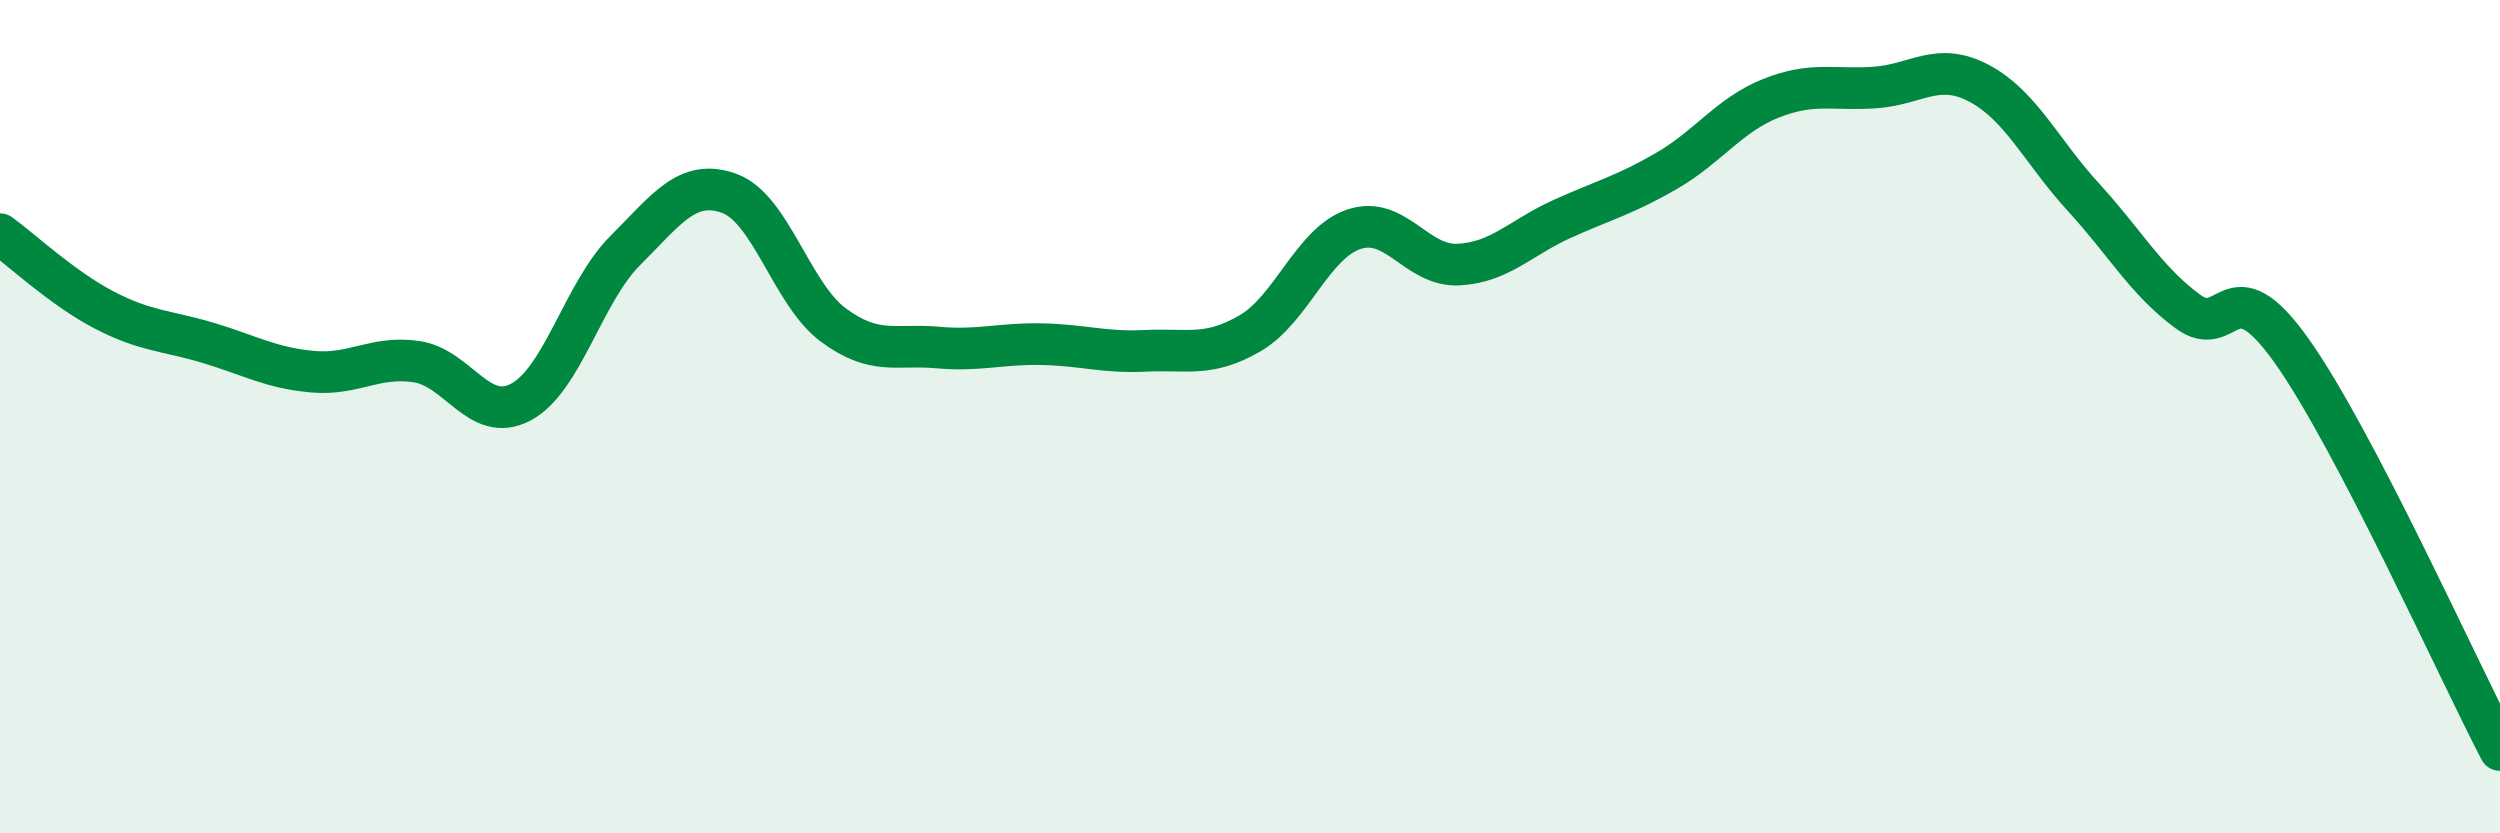 
    <svg width="60" height="20" viewBox="0 0 60 20" xmlns="http://www.w3.org/2000/svg">
      <path
        d="M 0,5.62 C 0.5,5.98 1.5,6.92 2.5,7.44 C 3.5,7.96 4,7.93 5,8.23 C 6,8.53 6.5,8.83 7.5,8.92 C 8.5,9.01 9,8.53 10,8.68 C 11,8.83 11.5,10.18 12.5,9.65 C 13.5,9.12 14,7.02 15,6.02 C 16,5.02 16.5,4.28 17.5,4.64 C 18.5,5 19,7.06 20,7.8 C 21,8.54 21.5,8.25 22.5,8.34 C 23.5,8.43 24,8.24 25,8.26 C 26,8.28 26.5,8.47 27.5,8.42 C 28.5,8.37 29,8.58 30,8 C 31,7.42 31.5,5.83 32.5,5.5 C 33.5,5.17 34,6.4 35,6.35 C 36,6.3 36.5,5.7 37.5,5.25 C 38.5,4.8 39,4.68 40,4.1 C 41,3.52 41.5,2.76 42.5,2.36 C 43.5,1.96 44,2.17 45,2.1 C 46,2.03 46.5,1.47 47.5,2 C 48.5,2.53 49,3.64 50,4.73 C 51,5.82 51.5,6.73 52.5,7.47 C 53.5,8.21 53.5,6.31 55,8.42 C 56.5,10.53 59,16.08 60,18L60 20L0 20Z"
        fill="#008740"
        opacity="0.1"
        stroke-linecap="round"
        stroke-linejoin="round"
      />
      <path
        d="M 0,5.62 C 0.5,5.98 1.5,6.92 2.5,7.44 C 3.5,7.96 4,7.93 5,8.23 C 6,8.53 6.5,8.83 7.5,8.92 C 8.5,9.01 9,8.53 10,8.68 C 11,8.83 11.5,10.18 12.5,9.65 C 13.5,9.12 14,7.02 15,6.02 C 16,5.02 16.5,4.28 17.5,4.64 C 18.5,5 19,7.06 20,7.8 C 21,8.54 21.5,8.25 22.5,8.34 C 23.5,8.43 24,8.24 25,8.26 C 26,8.28 26.5,8.47 27.5,8.42 C 28.5,8.37 29,8.58 30,8 C 31,7.42 31.5,5.83 32.5,5.5 C 33.5,5.17 34,6.4 35,6.35 C 36,6.3 36.5,5.7 37.5,5.25 C 38.5,4.8 39,4.68 40,4.1 C 41,3.52 41.5,2.76 42.5,2.36 C 43.5,1.96 44,2.17 45,2.1 C 46,2.03 46.5,1.47 47.5,2 C 48.5,2.53 49,3.64 50,4.73 C 51,5.82 51.5,6.73 52.5,7.47 C 53.5,8.21 53.5,6.31 55,8.42 C 56.5,10.53 59,16.08 60,18"
        stroke="#008740"
        stroke-width="1"
        fill="none"
        stroke-linecap="round"
        stroke-linejoin="round"
      />
    </svg>
  